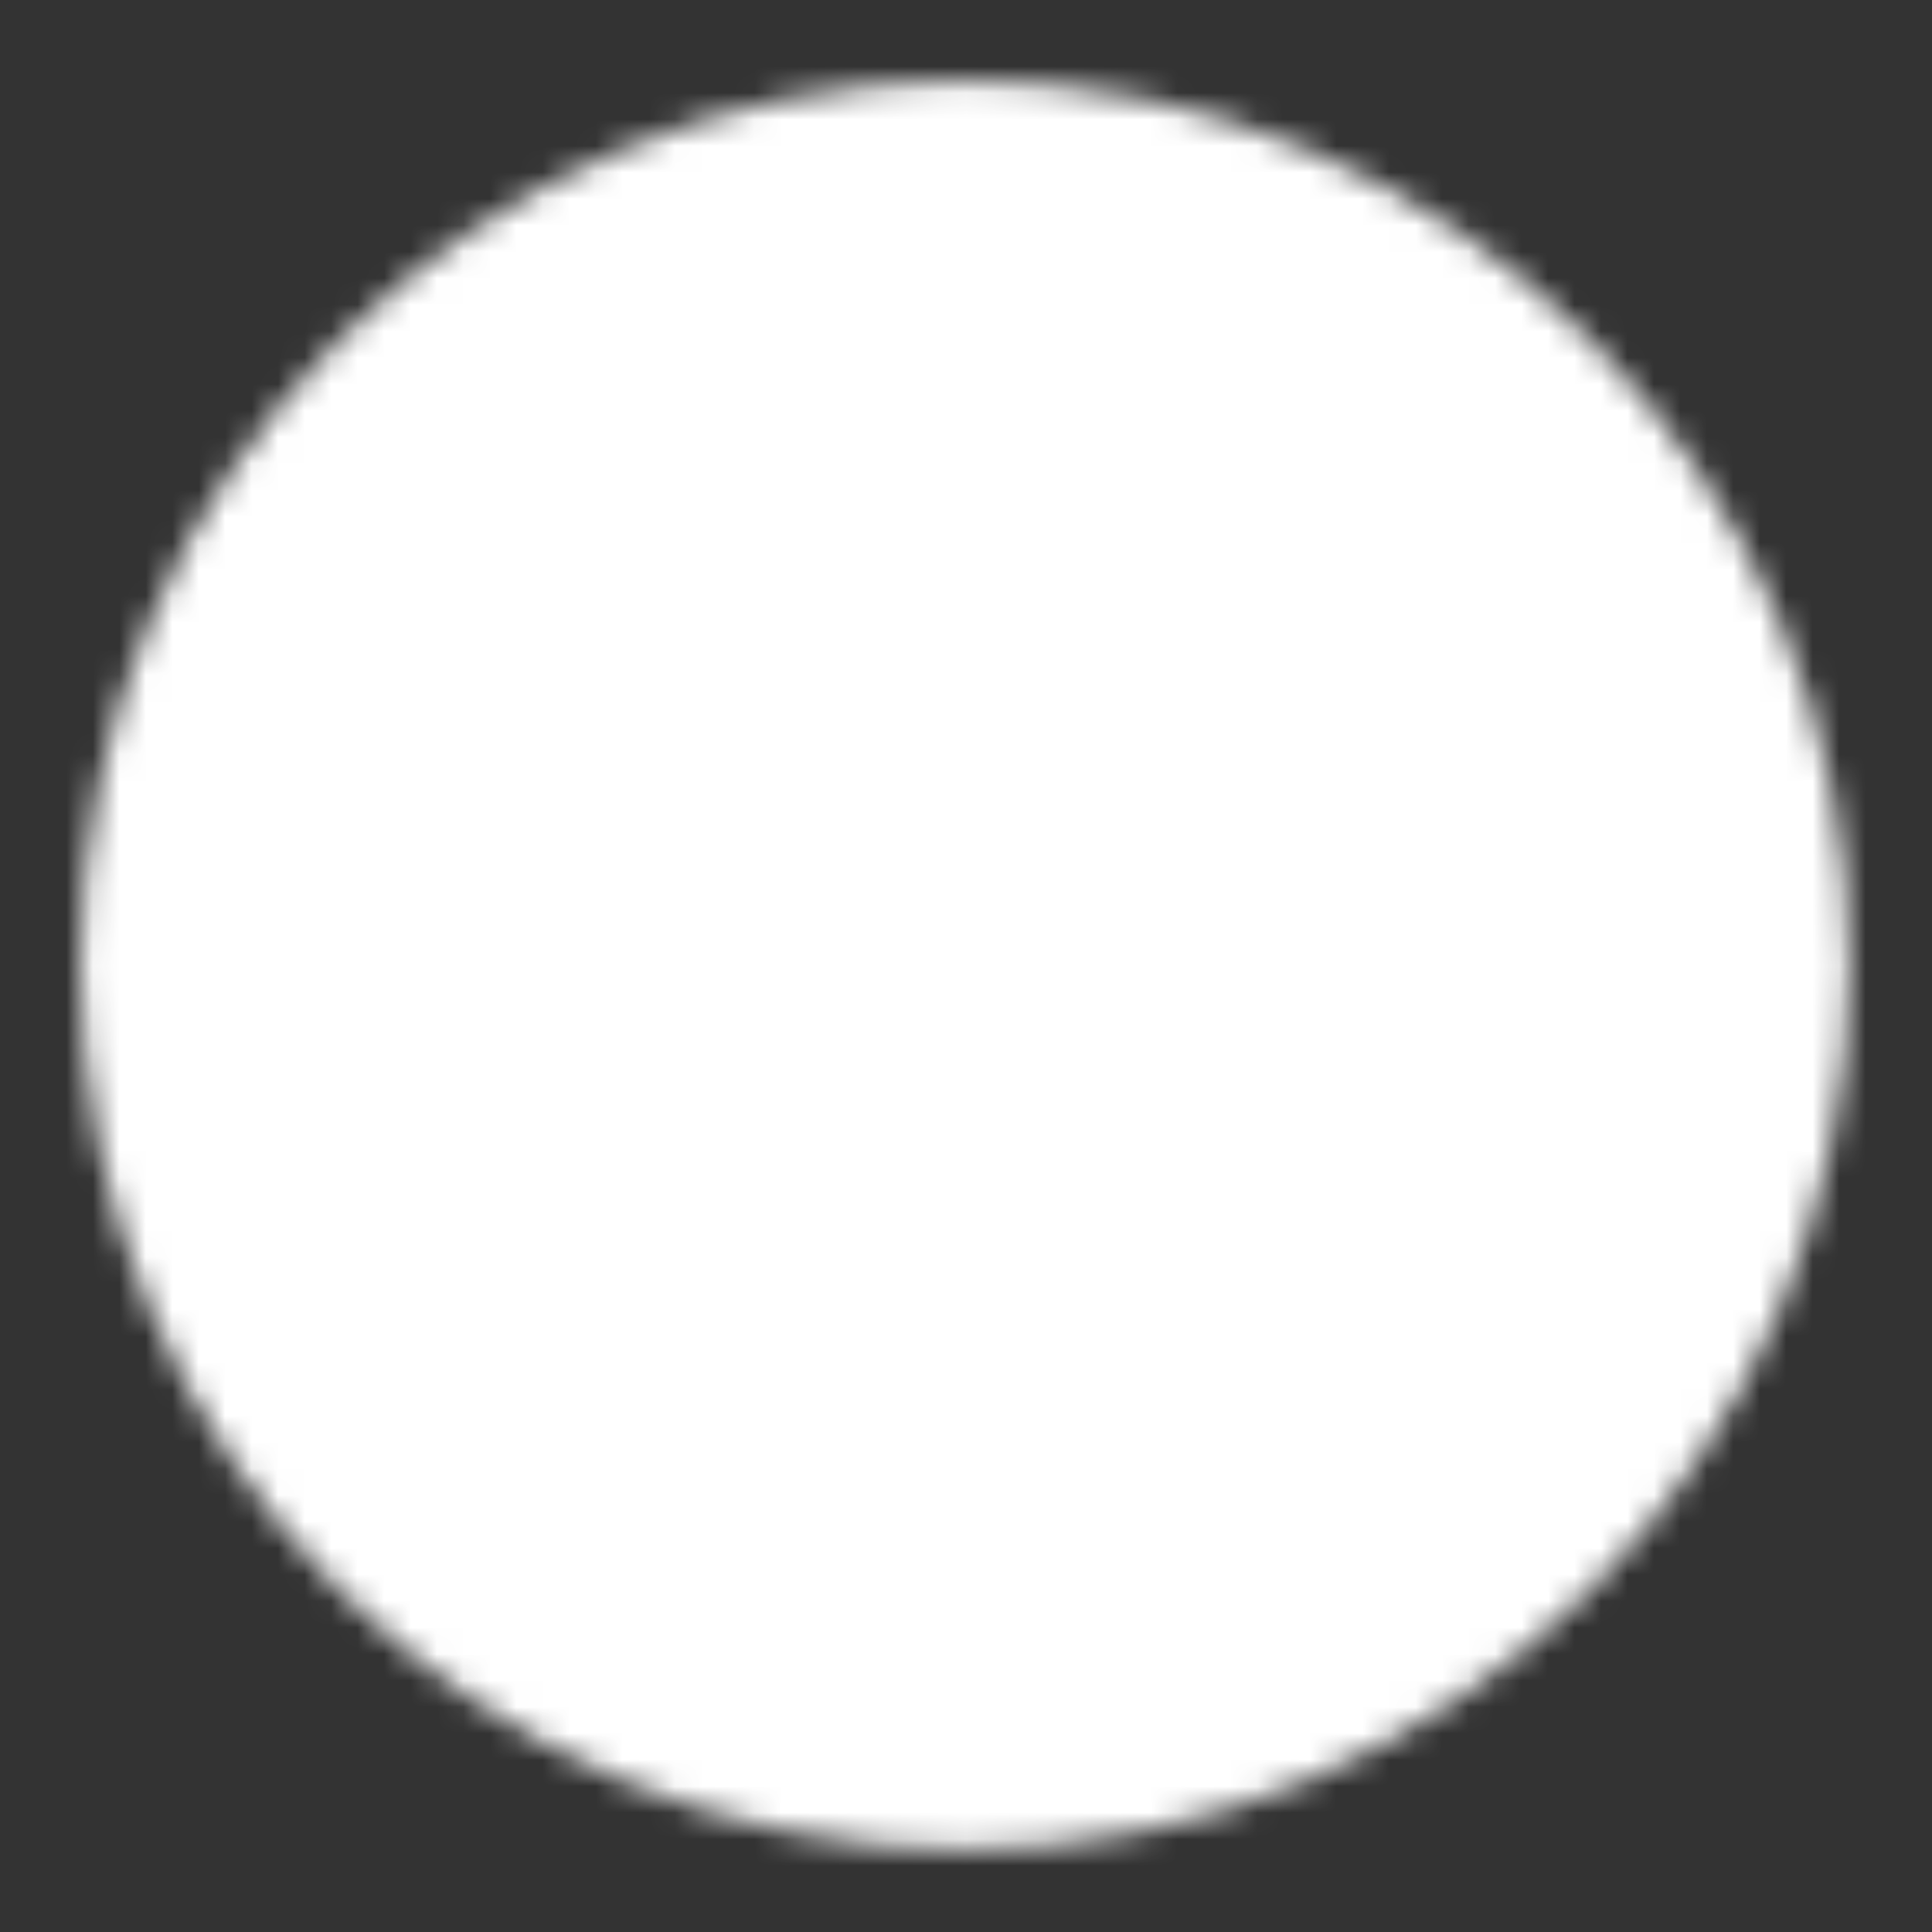 <svg xmlns="http://www.w3.org/2000/svg" width="73" height="73" viewBox="0 0 73 73" fill="none"><rect x="0" y="0" width="73" height="73" fill="#333333" stroke="none"/><mask id="mask0_2923_39" style="mask-type:luminance" maskUnits="userSpaceOnUse" x="3" y="3" width="67" height="67"><path d="M36.457 66.844C53.236 66.844 66.838 53.242 66.838 36.463C66.838 19.683 53.236 6.082 36.457 6.082C19.678 6.082 6.076 19.683 6.076 36.463C6.076 53.242 19.678 66.844 36.457 66.844Z" fill="white" stroke="white" stroke-width="6.076" stroke-linejoin="round"></path><path d="M30.381 36.459V25.936L39.495 31.198L48.609 36.459L39.495 41.721L30.381 46.983V36.459Z" fill="black" stroke="black" stroke-width="6.076" stroke-linejoin="round"></path></mask><g mask="url(#mask0_2923_39)"><path d="M0 0.006H72.914V72.92H0V0.006Z" fill="white"></path></g></svg>